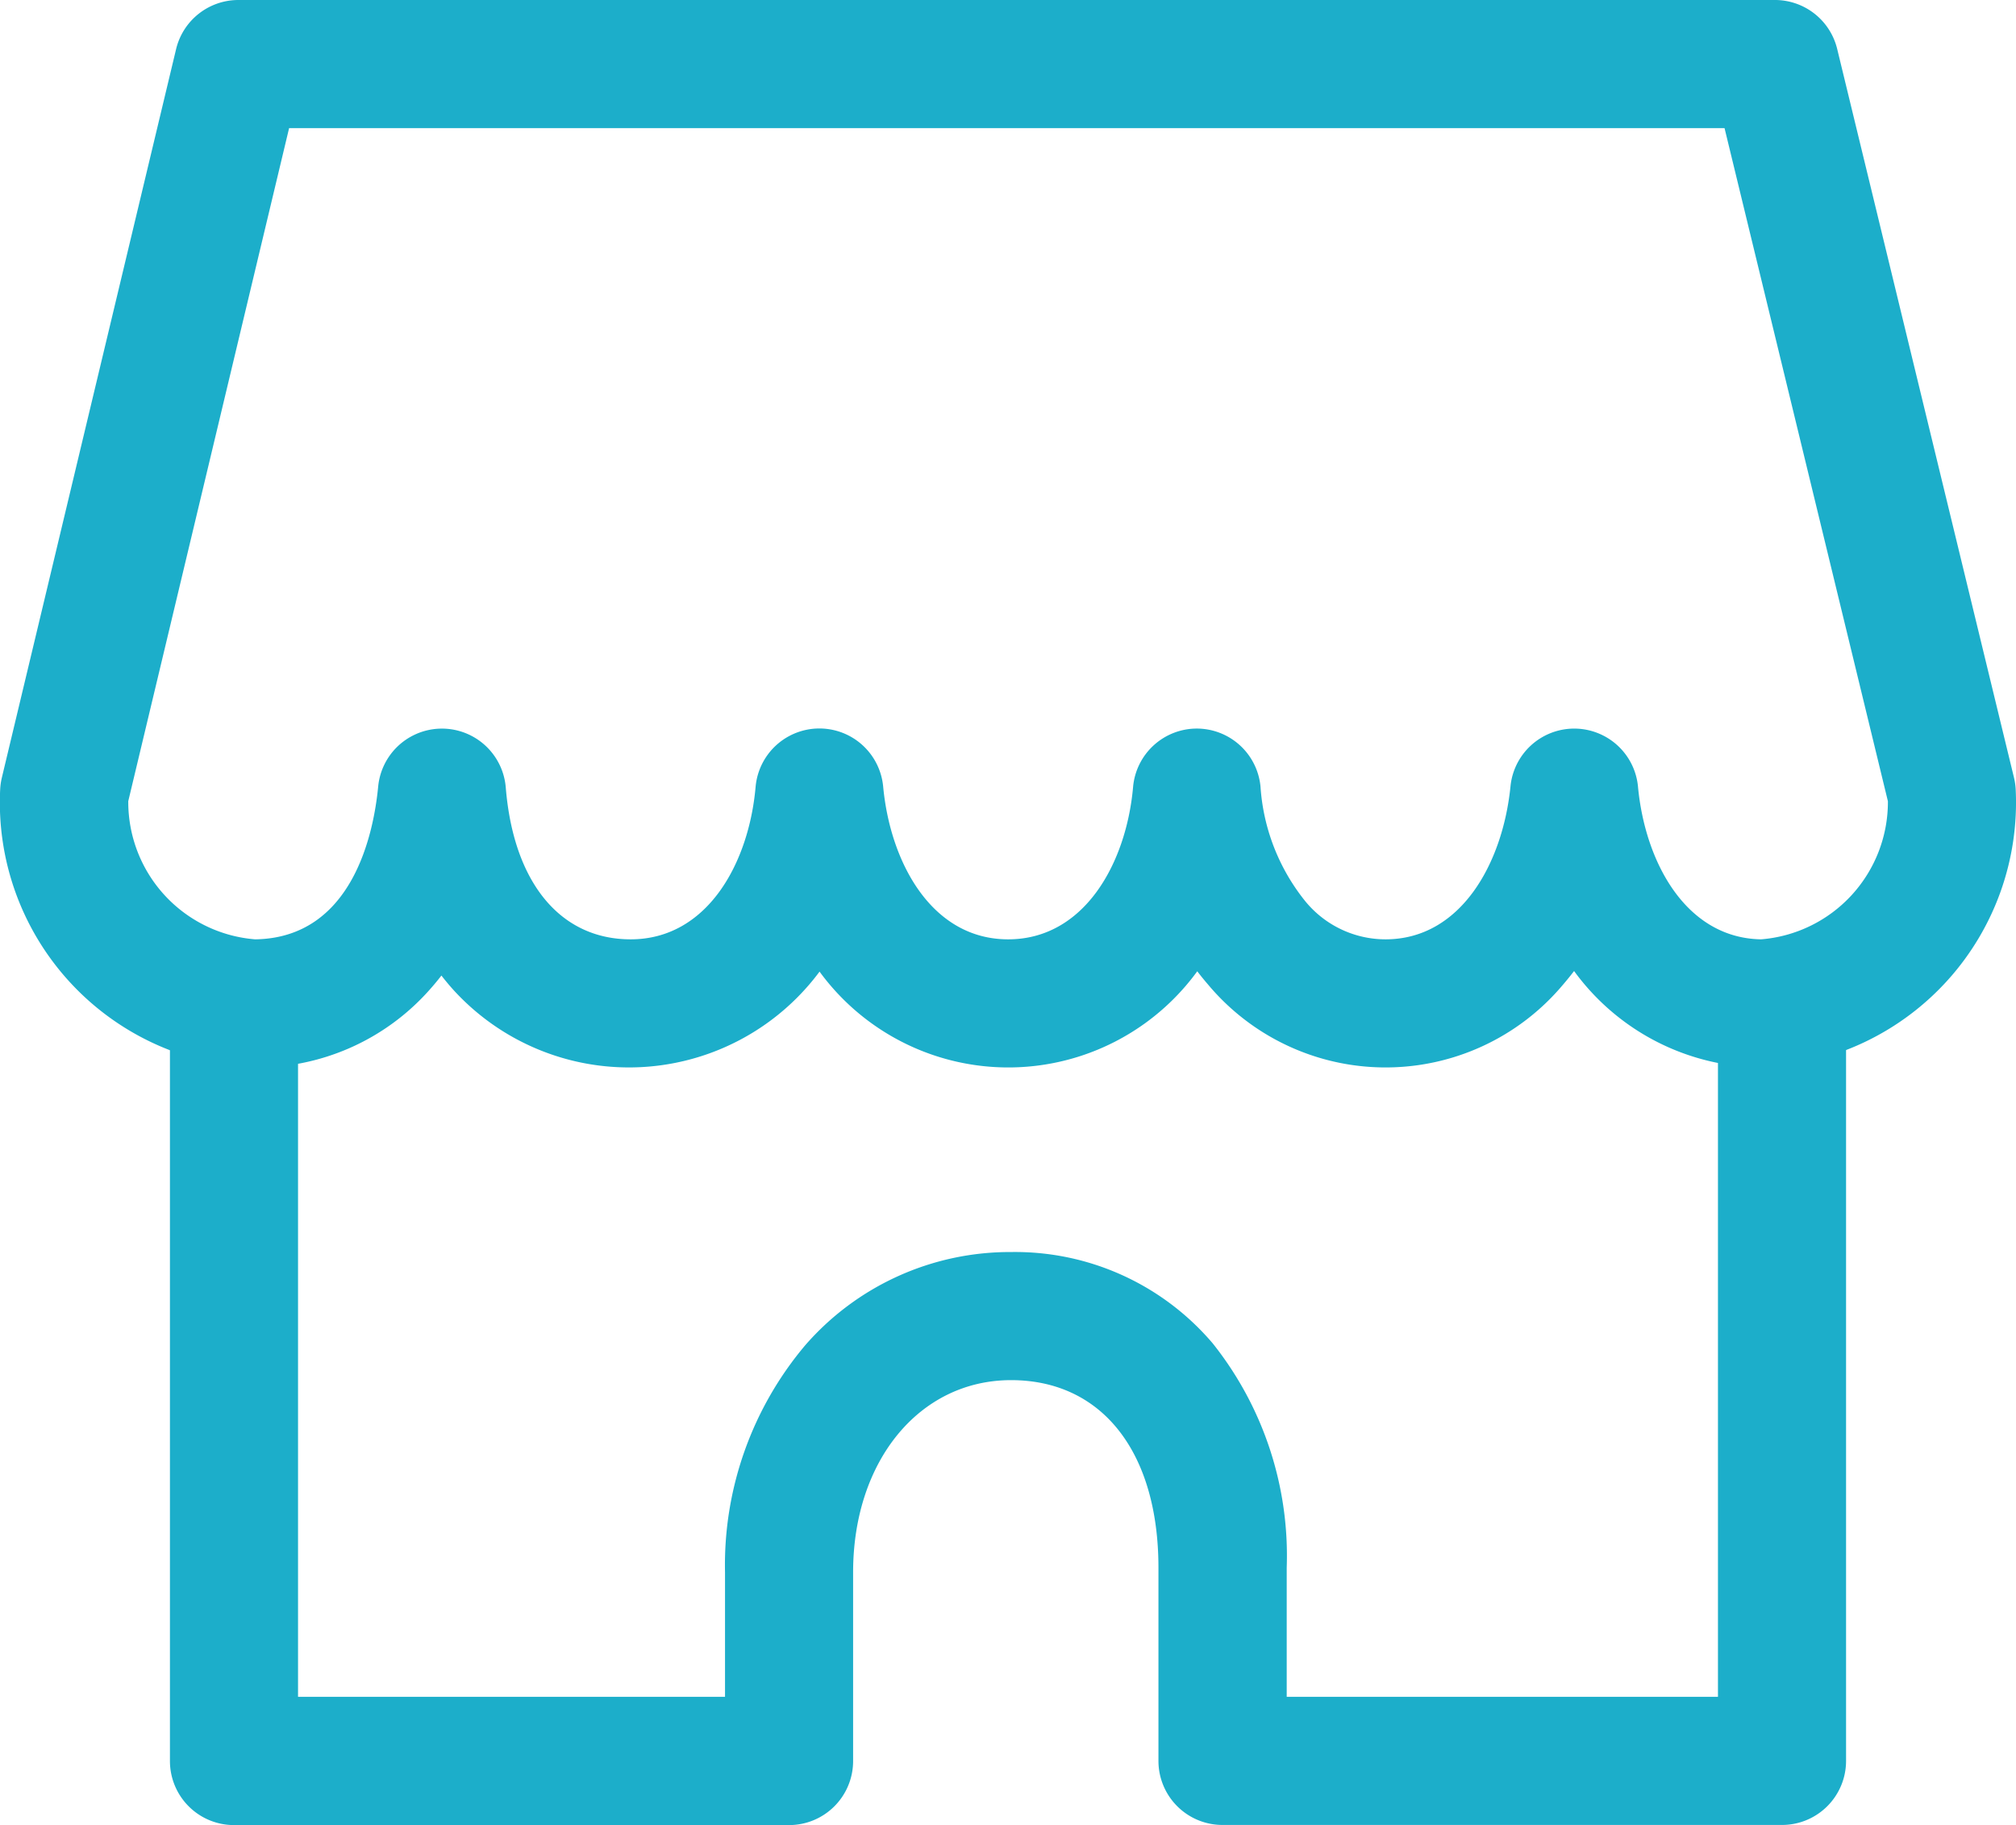<svg xmlns="http://www.w3.org/2000/svg" width="47.215" height="42.739" viewBox="0 0 47.215 42.739">
  <g id="_1023_hm_h" data-name="1023_hm_h" transform="translate(1.5 1.5)">
    <path id="パス_54" data-name="パス 54" d="M48.785,34.028a5.487,5.487,0,0,1-4.424-2.258q-.129.169-.267.329a5.423,5.423,0,0,1-8.305-.012q-.131-.151-.253-.311a5.475,5.475,0,0,1-8.846.008,5.562,5.562,0,0,1-8.566.438q-.151-.167-.29-.346-.137.177-.285.342a5.4,5.4,0,0,1-4.126,1.81l-.092,0A6.215,6.215,0,0,1,7.5,27.519a1.5,1.5,0,0,1,.039-.276l4.081-17.062A1.5,1.5,0,0,1,13.083,9.03H49.065a1.5,1.5,0,0,1,1.458,1.146l4.14,17.062a1.5,1.5,0,0,1,.041.281,6.215,6.215,0,0,1-5.827,6.506ZM35.524,26.092a1.5,1.5,0,0,1,1.493,1.358,4.785,4.785,0,0,0,1.038,2.672,2.428,2.428,0,0,0,1.889.906c1.776,0,2.75-1.8,2.928-3.584a1.5,1.5,0,0,1,2.986.008c.165,1.765,1.12,3.546,2.882,3.576a3.228,3.228,0,0,0,2.971-3.234L47.885,12.03H14.267L10.5,27.792a3.228,3.228,0,0,0,2.972,3.236c2.293-.033,2.779-2.51,2.881-3.579a1.5,1.5,0,0,1,2.988.021c.181,2.228,1.275,3.558,2.925,3.558,1.8,0,2.77-1.792,2.926-3.568a1.5,1.5,0,0,1,2.988-.008c.167,1.78,1.137,3.576,2.927,3.576s2.769-1.792,2.926-3.568a1.5,1.5,0,0,1,1.489-1.368Z" transform="translate(-8.996 -10.53)" fill="#1caeca"/>
    <path id="パス_55" data-name="パス 55" d="M47.947,44.681h-13.1a1.5,1.5,0,0,1-1.5-1.5V38.658c0-2.71-1.322-4.394-3.451-4.394-2.145,0-3.7,1.891-3.7,4.5v4.42a1.5,1.5,0,0,1-1.5,1.5h-13a1.5,1.5,0,0,1-1.5-1.5V25.5a1.5,1.5,0,0,1,3,0V41.681h10v-2.92a7.983,7.983,0,0,1,1.876-5.311A6.354,6.354,0,0,1,29.9,31.264a6.073,6.073,0,0,1,4.719,2.14,7.984,7.984,0,0,1,1.732,5.254v3.023h10.1V25.5a1.5,1.5,0,1,1,3,0V43.181A1.5,1.5,0,0,1,47.947,44.681Z" transform="translate(-7.716 -3.443)" fill="#1caeca"/>
  </g>
</svg>
